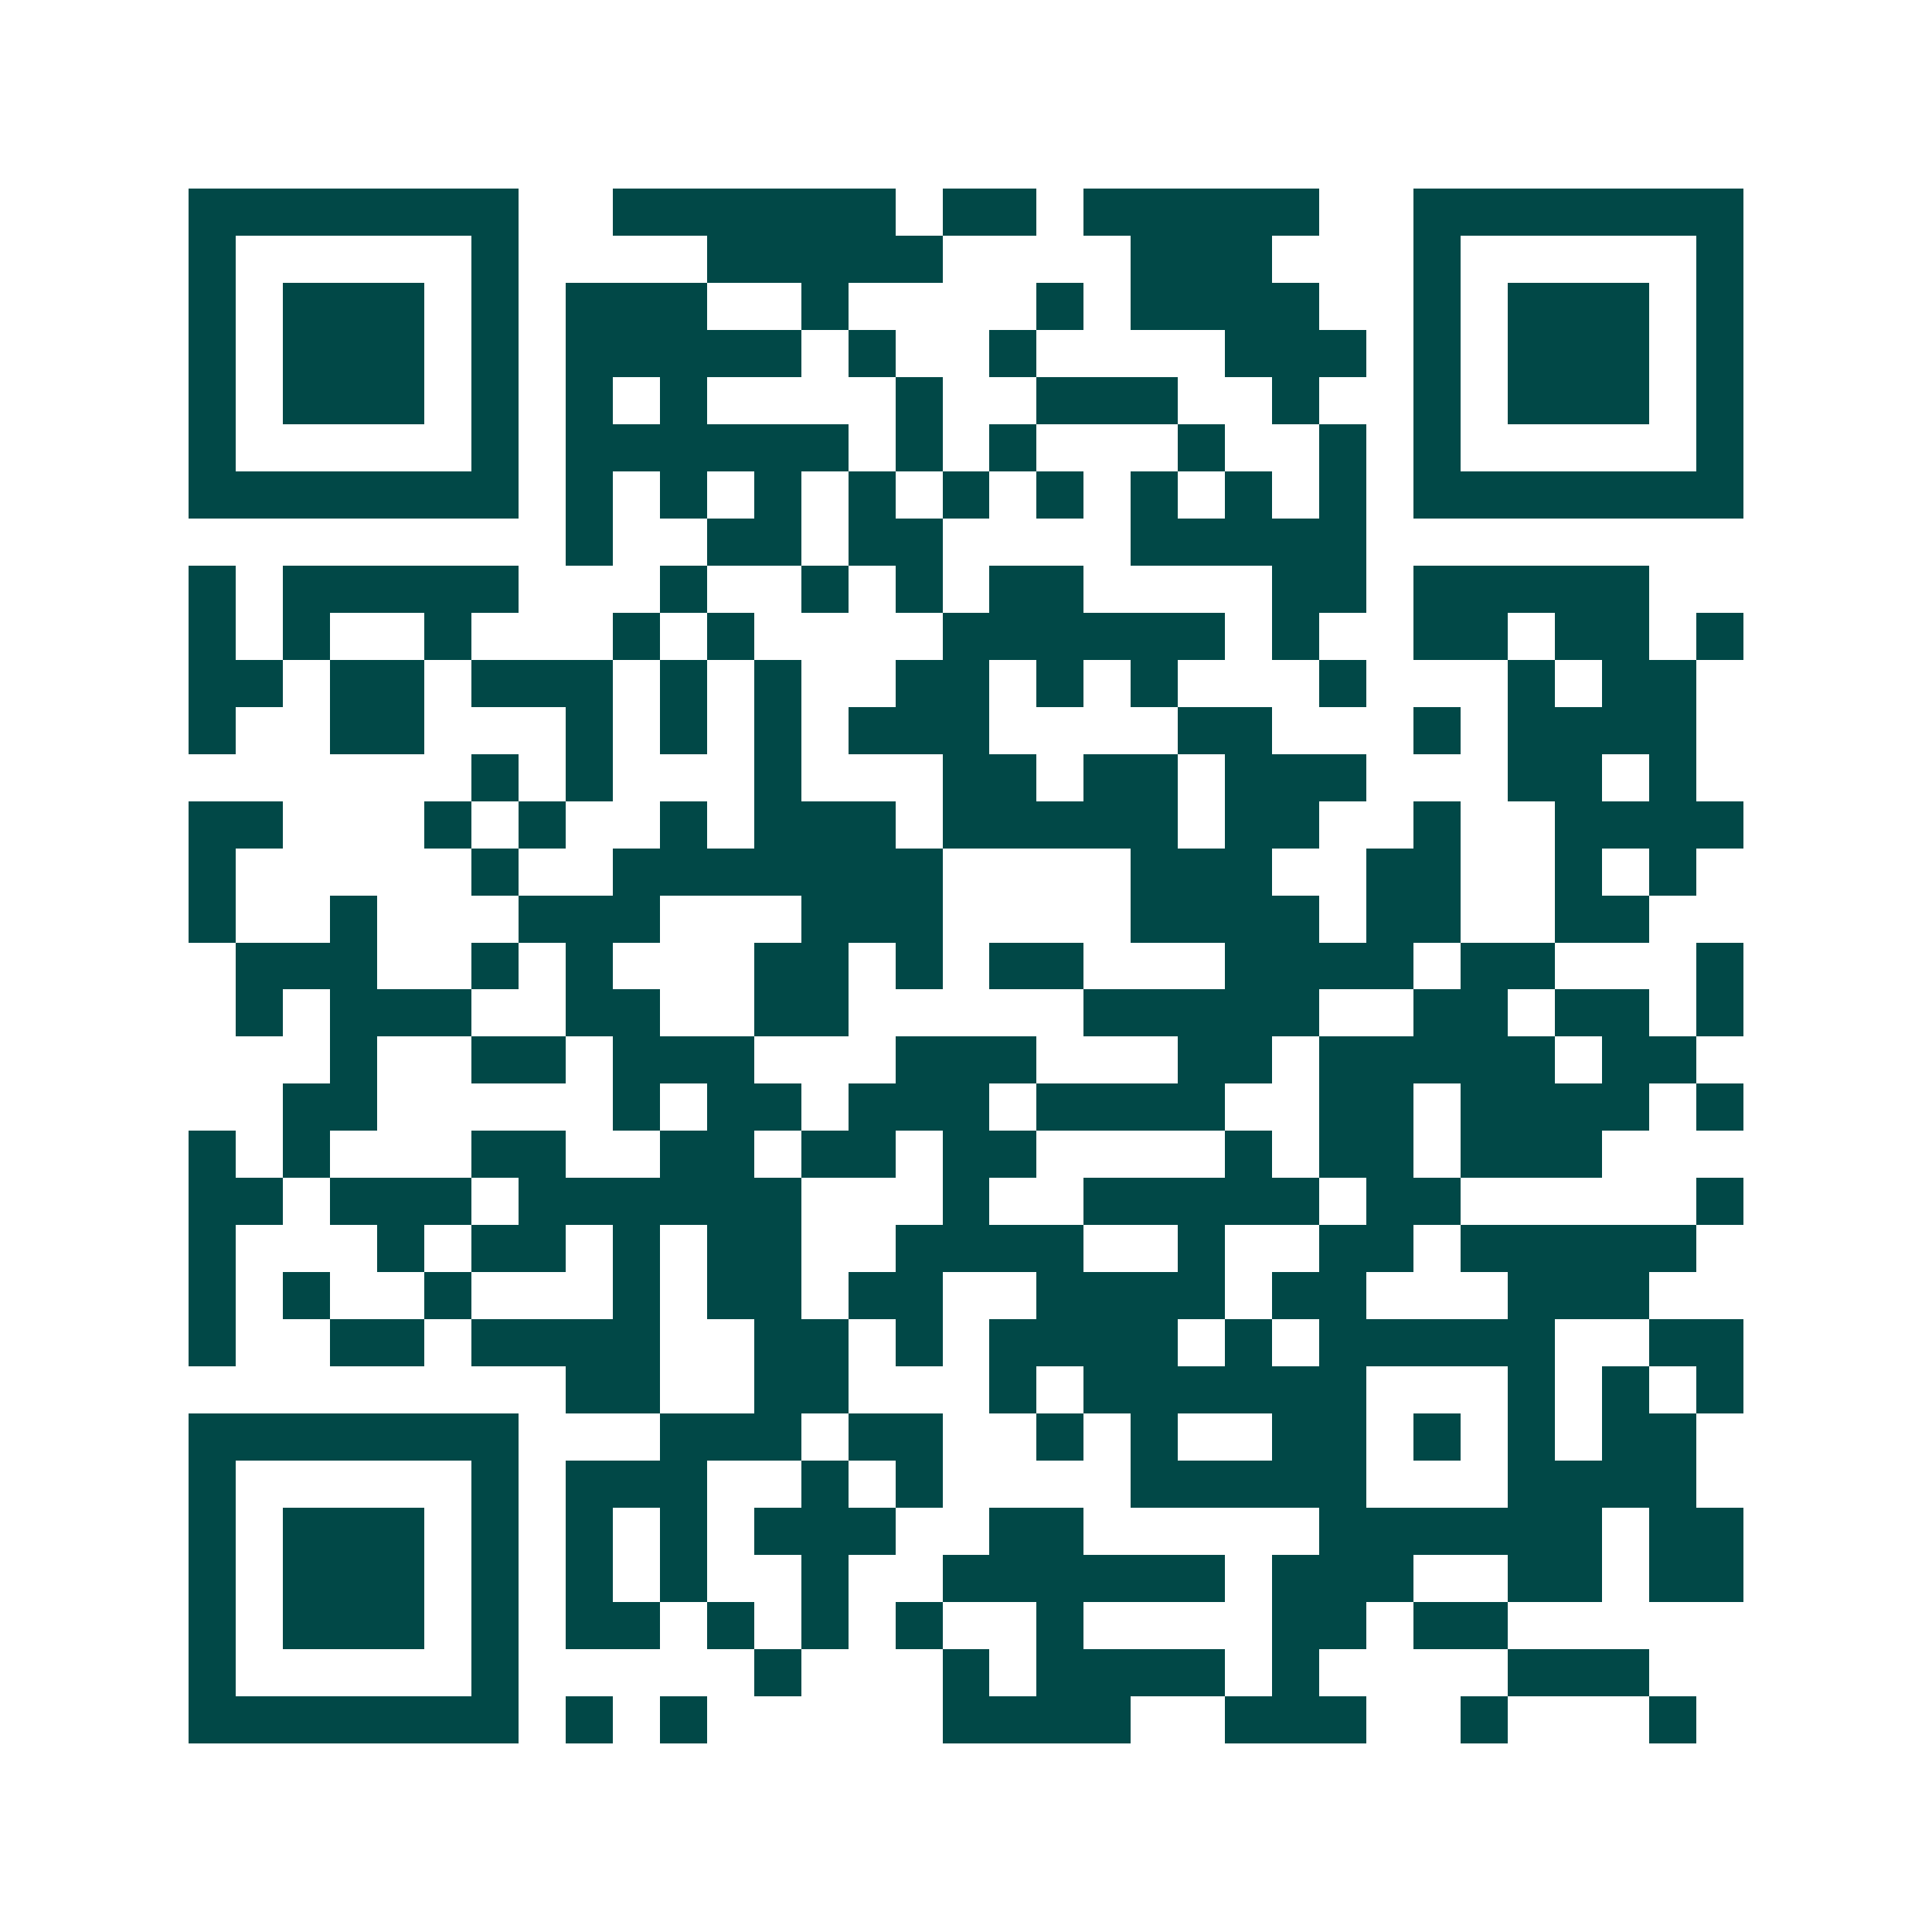 <svg xmlns="http://www.w3.org/2000/svg" width="200" height="200" viewBox="0 0 41 41" shape-rendering="crispEdges"><path fill="#ffffff" d="M0 0h41v41H0z"/><path stroke="#014847" d="M4 4.5h7m2 0h6m1 0h2m1 0h5m2 0h7M4 5.5h1m5 0h1m4 0h5m4 0h3m3 0h1m5 0h1M4 6.5h1m1 0h3m1 0h1m1 0h3m2 0h1m4 0h1m1 0h4m2 0h1m1 0h3m1 0h1M4 7.5h1m1 0h3m1 0h1m1 0h5m1 0h1m2 0h1m4 0h3m1 0h1m1 0h3m1 0h1M4 8.5h1m1 0h3m1 0h1m1 0h1m1 0h1m4 0h1m2 0h3m2 0h1m2 0h1m1 0h3m1 0h1M4 9.5h1m5 0h1m1 0h6m1 0h1m1 0h1m3 0h1m2 0h1m1 0h1m5 0h1M4 10.5h7m1 0h1m1 0h1m1 0h1m1 0h1m1 0h1m1 0h1m1 0h1m1 0h1m1 0h1m1 0h7M12 11.5h1m2 0h2m1 0h2m4 0h5M4 12.5h1m1 0h5m3 0h1m2 0h1m1 0h1m1 0h2m4 0h2m1 0h5M4 13.5h1m1 0h1m2 0h1m3 0h1m1 0h1m4 0h6m1 0h1m2 0h2m1 0h2m1 0h1M4 14.5h2m1 0h2m1 0h3m1 0h1m1 0h1m2 0h2m1 0h1m1 0h1m3 0h1m3 0h1m1 0h2M4 15.5h1m2 0h2m3 0h1m1 0h1m1 0h1m1 0h3m4 0h2m3 0h1m1 0h4M10 16.5h1m1 0h1m3 0h1m3 0h2m1 0h2m1 0h3m3 0h2m1 0h1M4 17.5h2m3 0h1m1 0h1m2 0h1m1 0h3m1 0h5m1 0h2m2 0h1m2 0h4M4 18.5h1m5 0h1m2 0h7m4 0h3m2 0h2m2 0h1m1 0h1M4 19.5h1m2 0h1m3 0h3m3 0h3m4 0h4m1 0h2m2 0h2M5 20.5h3m2 0h1m1 0h1m3 0h2m1 0h1m1 0h2m3 0h4m1 0h2m3 0h1M5 21.5h1m1 0h3m2 0h2m2 0h2m5 0h5m2 0h2m1 0h2m1 0h1M7 22.5h1m2 0h2m1 0h3m3 0h3m3 0h2m1 0h5m1 0h2M6 23.5h2m5 0h1m1 0h2m1 0h3m1 0h4m2 0h2m1 0h4m1 0h1M4 24.5h1m1 0h1m3 0h2m2 0h2m1 0h2m1 0h2m4 0h1m1 0h2m1 0h3M4 25.5h2m1 0h3m1 0h6m3 0h1m2 0h5m1 0h2m5 0h1M4 26.5h1m3 0h1m1 0h2m1 0h1m1 0h2m2 0h4m2 0h1m2 0h2m1 0h5M4 27.5h1m1 0h1m2 0h1m3 0h1m1 0h2m1 0h2m2 0h4m1 0h2m3 0h3M4 28.5h1m2 0h2m1 0h4m2 0h2m1 0h1m1 0h4m1 0h1m1 0h5m2 0h2M12 29.5h2m2 0h2m3 0h1m1 0h6m3 0h1m1 0h1m1 0h1M4 30.5h7m3 0h3m1 0h2m2 0h1m1 0h1m2 0h2m1 0h1m1 0h1m1 0h2M4 31.5h1m5 0h1m1 0h3m2 0h1m1 0h1m4 0h5m3 0h4M4 32.5h1m1 0h3m1 0h1m1 0h1m1 0h1m1 0h3m2 0h2m5 0h6m1 0h2M4 33.5h1m1 0h3m1 0h1m1 0h1m1 0h1m2 0h1m2 0h6m1 0h3m2 0h2m1 0h2M4 34.5h1m1 0h3m1 0h1m1 0h2m1 0h1m1 0h1m1 0h1m2 0h1m4 0h2m1 0h2M4 35.5h1m5 0h1m5 0h1m3 0h1m1 0h4m1 0h1m4 0h3M4 36.5h7m1 0h1m1 0h1m5 0h4m2 0h3m2 0h1m3 0h1"/></svg>
